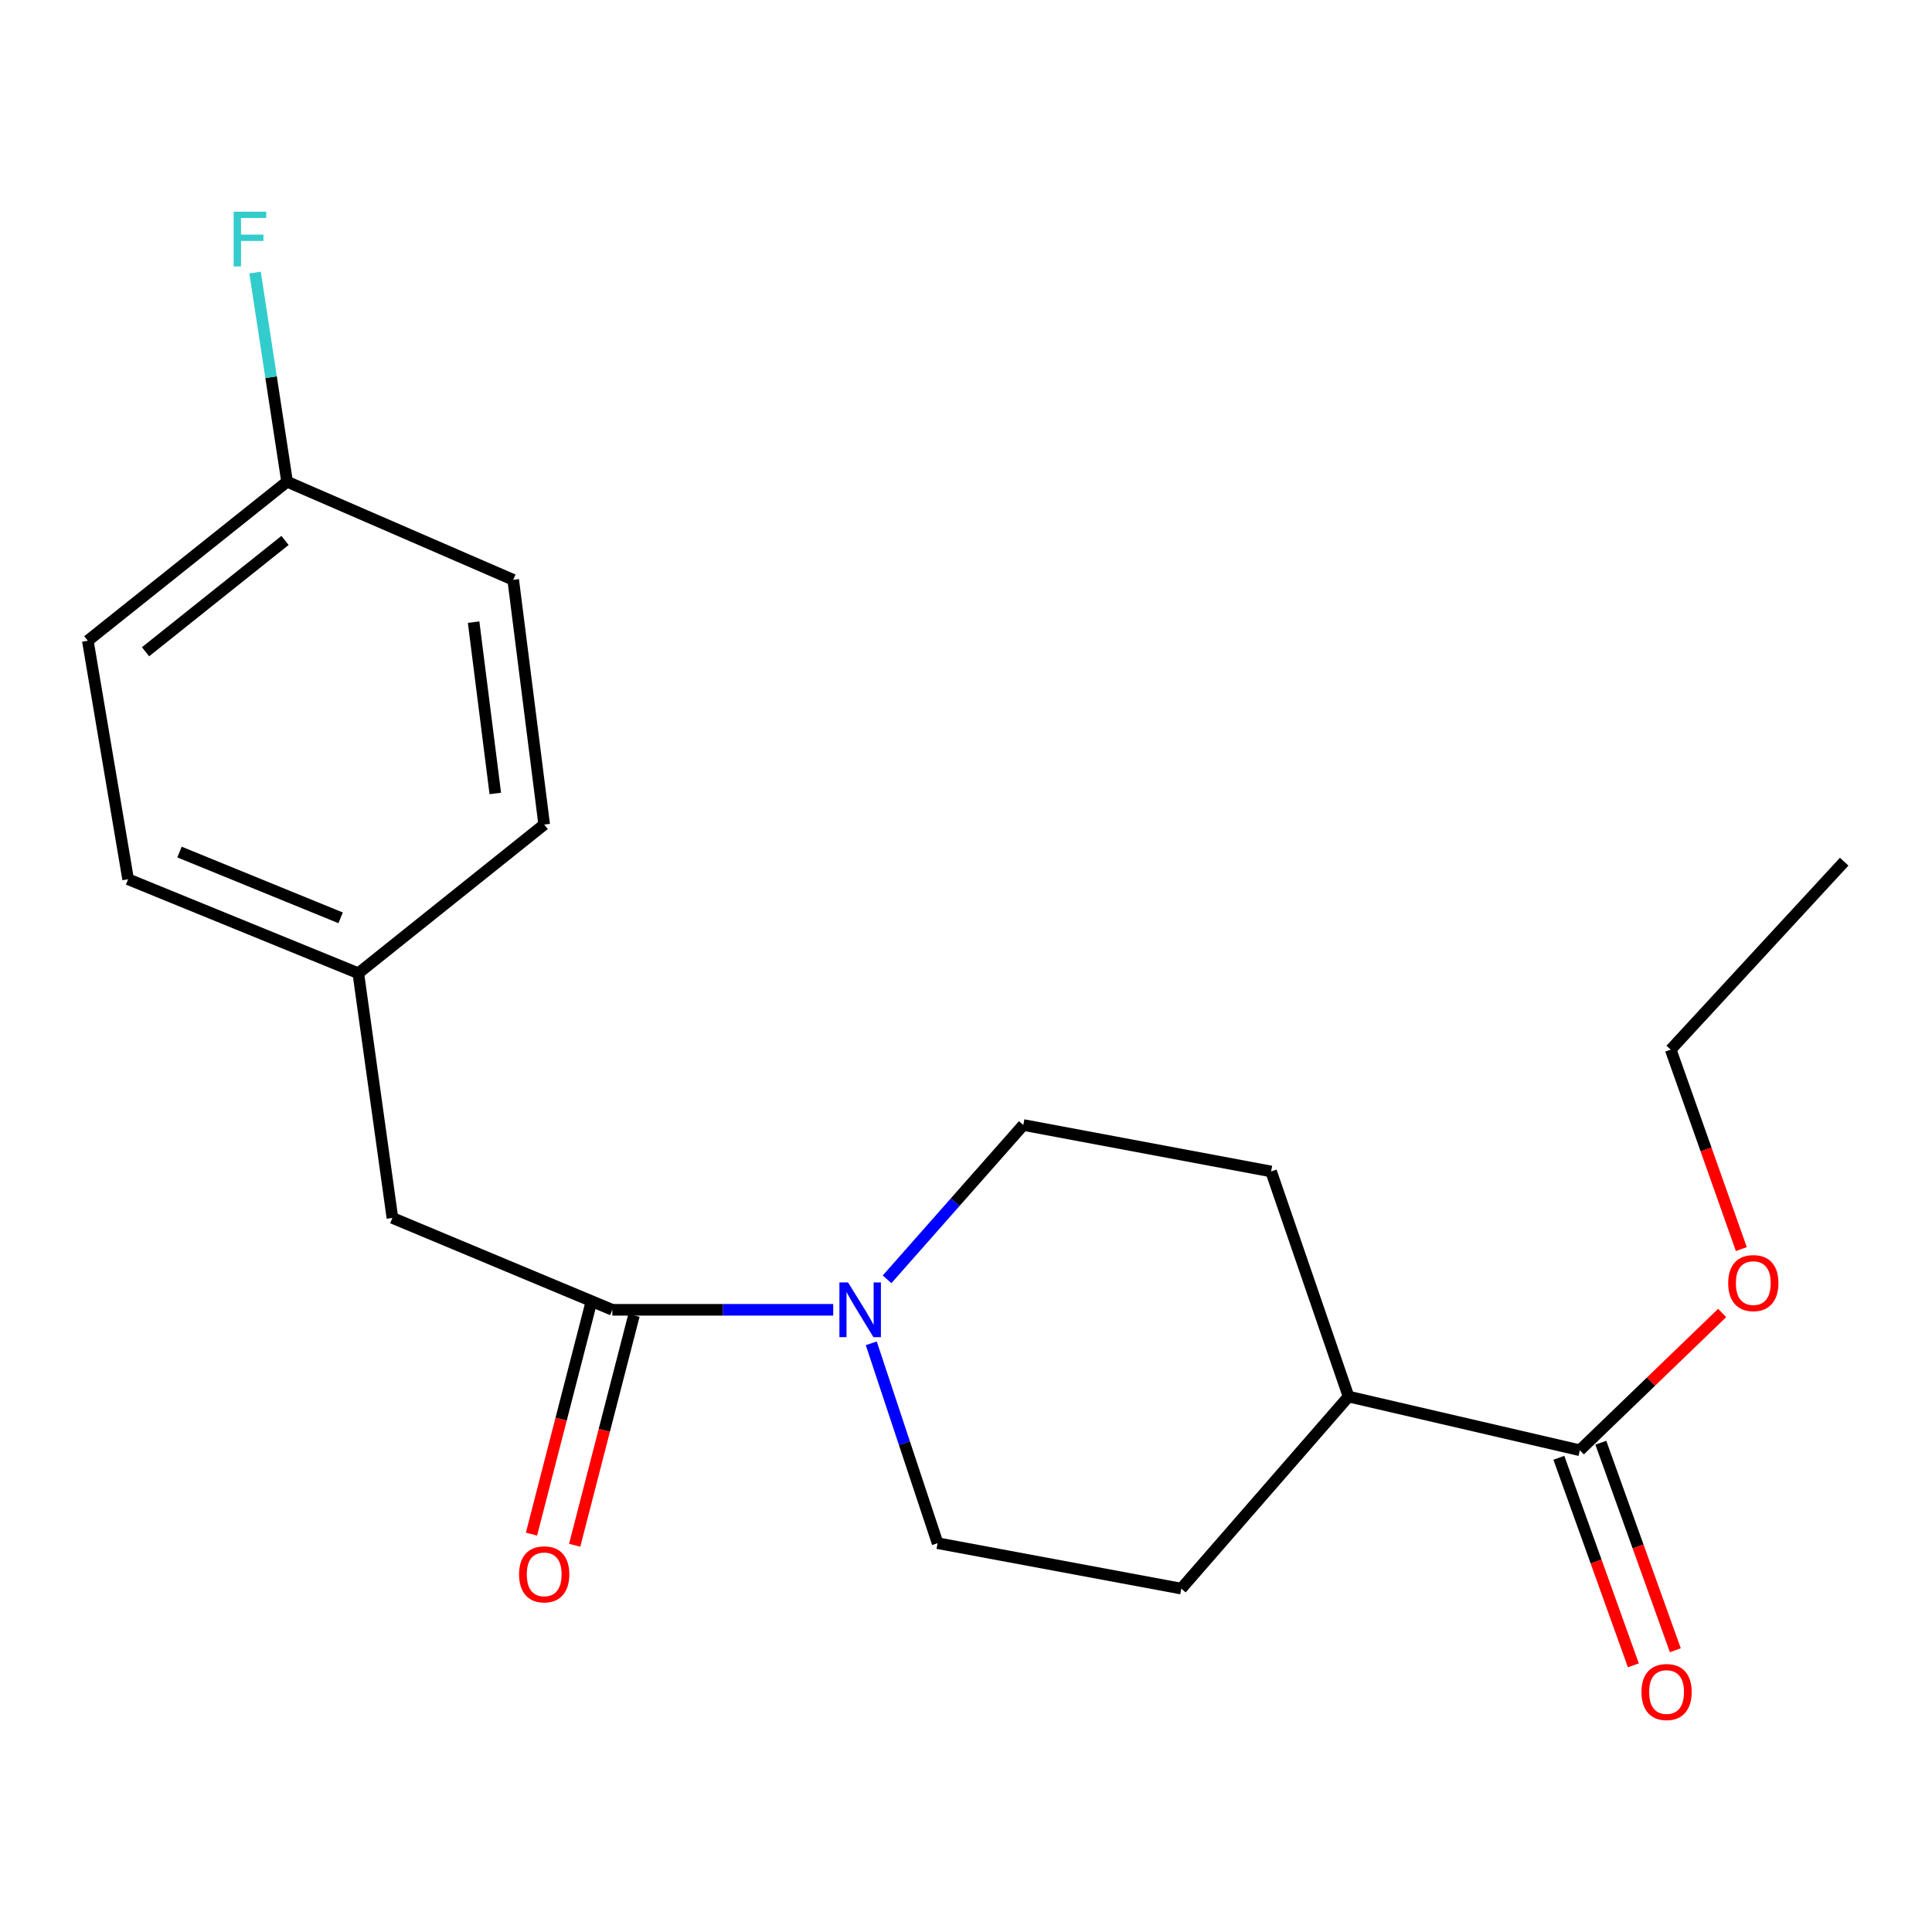 <?xml version='1.0' encoding='iso-8859-1'?>
<svg version='1.1' baseProfile='full'
              xmlns='http://www.w3.org/2000/svg'
                      xmlns:rdkit='http://www.rdkit.org/xml'
                      xmlns:xlink='http://www.w3.org/1999/xlink'
                  xml:space='preserve'
width='1000px' height='1000px' viewBox='0 0 1000 1000'>
<!-- END OF HEADER -->
<rect style='opacity:1.0;fill:#FFFFFF;stroke:none' width='1000' height='1000' x='0' y='0'> </rect>
<path class='bond-0' d='M 431.27,677.956 L 374.109,677.956' style='fill:none;fill-rule:evenodd;stroke:#0000FF;stroke-width:6px;stroke-linecap:butt;stroke-linejoin:miter;stroke-opacity:1' />
<path class='bond-0' d='M 374.109,677.956 L 316.948,677.956' style='fill:none;fill-rule:evenodd;stroke:#000000;stroke-width:6px;stroke-linecap:butt;stroke-linejoin:miter;stroke-opacity:1' />
<path class='bond-4' d='M 459.146,662.175 L 494.401,622.234' style='fill:none;fill-rule:evenodd;stroke:#0000FF;stroke-width:6px;stroke-linecap:butt;stroke-linejoin:miter;stroke-opacity:1' />
<path class='bond-4' d='M 494.401,622.234 L 529.656,582.294' style='fill:none;fill-rule:evenodd;stroke:#000000;stroke-width:6px;stroke-linecap:butt;stroke-linejoin:miter;stroke-opacity:1' />
<path class='bond-5' d='M 450.971,695.298 L 468.136,747.023' style='fill:none;fill-rule:evenodd;stroke:#0000FF;stroke-width:6px;stroke-linecap:butt;stroke-linejoin:miter;stroke-opacity:1' />
<path class='bond-5' d='M 468.136,747.023 L 485.3,798.747' style='fill:none;fill-rule:evenodd;stroke:#000000;stroke-width:6px;stroke-linecap:butt;stroke-linejoin:miter;stroke-opacity:1' />
<path class='bond-2' d='M 316.948,677.956 L 203.109,630.395' style='fill:none;fill-rule:evenodd;stroke:#000000;stroke-width:6px;stroke-linecap:butt;stroke-linejoin:miter;stroke-opacity:1' />
<path class='bond-6' d='M 305.769,675.075 L 290.433,734.567' style='fill:none;fill-rule:evenodd;stroke:#000000;stroke-width:6px;stroke-linecap:butt;stroke-linejoin:miter;stroke-opacity:1' />
<path class='bond-6' d='M 290.433,734.567 L 275.097,794.059' style='fill:none;fill-rule:evenodd;stroke:#FF0000;stroke-width:6px;stroke-linecap:butt;stroke-linejoin:miter;stroke-opacity:1' />
<path class='bond-6' d='M 328.127,680.838 L 312.791,740.33' style='fill:none;fill-rule:evenodd;stroke:#000000;stroke-width:6px;stroke-linecap:butt;stroke-linejoin:miter;stroke-opacity:1' />
<path class='bond-6' d='M 312.791,740.33 L 297.455,799.822' style='fill:none;fill-rule:evenodd;stroke:#FF0000;stroke-width:6px;stroke-linecap:butt;stroke-linejoin:miter;stroke-opacity:1' />
<path class='bond-1' d='M 817.721,750.646 L 698.008,722.863' style='fill:none;fill-rule:evenodd;stroke:#000000;stroke-width:6px;stroke-linecap:butt;stroke-linejoin:miter;stroke-opacity:1' />
<path class='bond-7' d='M 806.856,754.547 L 826.137,808.257' style='fill:none;fill-rule:evenodd;stroke:#000000;stroke-width:6px;stroke-linecap:butt;stroke-linejoin:miter;stroke-opacity:1' />
<path class='bond-7' d='M 826.137,808.257 L 845.417,861.967' style='fill:none;fill-rule:evenodd;stroke:#FF0000;stroke-width:6px;stroke-linecap:butt;stroke-linejoin:miter;stroke-opacity:1' />
<path class='bond-7' d='M 828.587,746.746 L 847.867,800.456' style='fill:none;fill-rule:evenodd;stroke:#000000;stroke-width:6px;stroke-linecap:butt;stroke-linejoin:miter;stroke-opacity:1' />
<path class='bond-7' d='M 847.867,800.456 L 867.148,854.166' style='fill:none;fill-rule:evenodd;stroke:#FF0000;stroke-width:6px;stroke-linecap:butt;stroke-linejoin:miter;stroke-opacity:1' />
<path class='bond-12' d='M 817.721,750.646 L 854.556,715.117' style='fill:none;fill-rule:evenodd;stroke:#000000;stroke-width:6px;stroke-linecap:butt;stroke-linejoin:miter;stroke-opacity:1' />
<path class='bond-12' d='M 854.556,715.117 L 891.391,679.587' style='fill:none;fill-rule:evenodd;stroke:#FF0000;stroke-width:6px;stroke-linecap:butt;stroke-linejoin:miter;stroke-opacity:1' />
<path class='bond-10' d='M 203.109,630.395 L 185.46,503.742' style='fill:none;fill-rule:evenodd;stroke:#000000;stroke-width:6px;stroke-linecap:butt;stroke-linejoin:miter;stroke-opacity:1' />
<path class='bond-3' d='M 698.008,722.863 L 611.44,822.259' style='fill:none;fill-rule:evenodd;stroke:#000000;stroke-width:6px;stroke-linecap:butt;stroke-linejoin:miter;stroke-opacity:1' />
<path class='bond-20' d='M 698.008,722.863 L 657.924,606.344' style='fill:none;fill-rule:evenodd;stroke:#000000;stroke-width:6px;stroke-linecap:butt;stroke-linejoin:miter;stroke-opacity:1' />
<path class='bond-8' d='M 529.656,582.294 L 657.924,606.344' style='fill:none;fill-rule:evenodd;stroke:#000000;stroke-width:6px;stroke-linecap:butt;stroke-linejoin:miter;stroke-opacity:1' />
<path class='bond-9' d='M 485.3,798.747 L 611.44,822.259' style='fill:none;fill-rule:evenodd;stroke:#000000;stroke-width:6px;stroke-linecap:butt;stroke-linejoin:miter;stroke-opacity:1' />
<path class='bond-14' d='M 185.46,503.742 L 281.674,426.794' style='fill:none;fill-rule:evenodd;stroke:#000000;stroke-width:6px;stroke-linecap:butt;stroke-linejoin:miter;stroke-opacity:1' />
<path class='bond-15' d='M 185.46,503.742 L 66.311,455.103' style='fill:none;fill-rule:evenodd;stroke:#000000;stroke-width:6px;stroke-linecap:butt;stroke-linejoin:miter;stroke-opacity:1' />
<path class='bond-15' d='M 176.314,475.07 L 92.909,441.023' style='fill:none;fill-rule:evenodd;stroke:#000000;stroke-width:6px;stroke-linecap:butt;stroke-linejoin:miter;stroke-opacity:1' />
<path class='bond-11' d='M 148.595,249.334 L 45.455,331.644' style='fill:none;fill-rule:evenodd;stroke:#000000;stroke-width:6px;stroke-linecap:butt;stroke-linejoin:miter;stroke-opacity:1' />
<path class='bond-11' d='M 147.526,279.727 L 75.327,337.344' style='fill:none;fill-rule:evenodd;stroke:#000000;stroke-width:6px;stroke-linecap:butt;stroke-linejoin:miter;stroke-opacity:1' />
<path class='bond-13' d='M 148.595,249.334 L 140.309,195.208' style='fill:none;fill-rule:evenodd;stroke:#000000;stroke-width:6px;stroke-linecap:butt;stroke-linejoin:miter;stroke-opacity:1' />
<path class='bond-13' d='M 140.309,195.208 L 132.022,141.083' style='fill:none;fill-rule:evenodd;stroke:#33CCCC;stroke-width:6px;stroke-linecap:butt;stroke-linejoin:miter;stroke-opacity:1' />
<path class='bond-21' d='M 148.595,249.334 L 265.64,300.116' style='fill:none;fill-rule:evenodd;stroke:#000000;stroke-width:6px;stroke-linecap:butt;stroke-linejoin:miter;stroke-opacity:1' />
<path class='bond-18' d='M 901.306,646.517 L 883.032,594.902' style='fill:none;fill-rule:evenodd;stroke:#FF0000;stroke-width:6px;stroke-linecap:butt;stroke-linejoin:miter;stroke-opacity:1' />
<path class='bond-18' d='M 883.032,594.902 L 864.757,543.287' style='fill:none;fill-rule:evenodd;stroke:#000000;stroke-width:6px;stroke-linecap:butt;stroke-linejoin:miter;stroke-opacity:1' />
<path class='bond-16' d='M 281.674,426.794 L 265.64,300.116' style='fill:none;fill-rule:evenodd;stroke:#000000;stroke-width:6px;stroke-linecap:butt;stroke-linejoin:miter;stroke-opacity:1' />
<path class='bond-16' d='M 256.363,410.691 L 245.14,322.017' style='fill:none;fill-rule:evenodd;stroke:#000000;stroke-width:6px;stroke-linecap:butt;stroke-linejoin:miter;stroke-opacity:1' />
<path class='bond-17' d='M 66.311,455.103 L 45.455,331.644' style='fill:none;fill-rule:evenodd;stroke:#000000;stroke-width:6px;stroke-linecap:butt;stroke-linejoin:miter;stroke-opacity:1' />
<path class='bond-19' d='M 864.757,543.287 L 954.545,446.008' style='fill:none;fill-rule:evenodd;stroke:#000000;stroke-width:6px;stroke-linecap:butt;stroke-linejoin:miter;stroke-opacity:1' />
<path  class='atom-0' d='M 438.956 663.796
L 448.236 678.796
Q 449.156 680.276, 450.636 682.956
Q 452.116 685.636, 452.196 685.796
L 452.196 663.796
L 455.956 663.796
L 455.956 692.116
L 452.076 692.116
L 442.116 675.716
Q 440.956 673.796, 439.716 671.596
Q 438.516 669.396, 438.156 668.716
L 438.156 692.116
L 434.476 692.116
L 434.476 663.796
L 438.956 663.796
' fill='#0000FF'/>
<path  class='atom-7' d='M 268.674 814.873
Q 268.674 808.073, 272.034 804.273
Q 275.394 800.473, 281.674 800.473
Q 287.954 800.473, 291.314 804.273
Q 294.674 808.073, 294.674 814.873
Q 294.674 821.753, 291.274 825.673
Q 287.874 829.553, 281.674 829.553
Q 275.434 829.553, 272.034 825.673
Q 268.674 821.793, 268.674 814.873
M 281.674 826.353
Q 285.994 826.353, 288.314 823.473
Q 290.674 820.553, 290.674 814.873
Q 290.674 809.313, 288.314 806.513
Q 285.994 803.673, 281.674 803.673
Q 277.354 803.673, 274.994 806.473
Q 272.674 809.273, 272.674 814.873
Q 272.674 820.593, 274.994 823.473
Q 277.354 826.353, 281.674 826.353
' fill='#FF0000'/>
<path  class='atom-8' d='M 849.615 875.788
Q 849.615 868.988, 852.975 865.188
Q 856.335 861.388, 862.615 861.388
Q 868.895 861.388, 872.255 865.188
Q 875.615 868.988, 875.615 875.788
Q 875.615 882.668, 872.215 886.588
Q 868.815 890.468, 862.615 890.468
Q 856.375 890.468, 852.975 886.588
Q 849.615 882.708, 849.615 875.788
M 862.615 887.268
Q 866.935 887.268, 869.255 884.388
Q 871.615 881.468, 871.615 875.788
Q 871.615 870.228, 869.255 867.428
Q 866.935 864.588, 862.615 864.588
Q 858.295 864.588, 855.935 867.388
Q 853.615 870.188, 853.615 875.788
Q 853.615 881.508, 855.935 884.388
Q 858.295 887.268, 862.615 887.268
' fill='#FF0000'/>
<path  class='atom-13' d='M 894.509 664.119
Q 894.509 657.319, 897.869 653.519
Q 901.229 649.719, 907.509 649.719
Q 913.789 649.719, 917.149 653.519
Q 920.509 657.319, 920.509 664.119
Q 920.509 670.999, 917.109 674.919
Q 913.709 678.799, 907.509 678.799
Q 901.269 678.799, 897.869 674.919
Q 894.509 671.039, 894.509 664.119
M 907.509 675.599
Q 911.829 675.599, 914.149 672.719
Q 916.509 669.799, 916.509 664.119
Q 916.509 658.559, 914.149 655.759
Q 911.829 652.919, 907.509 652.919
Q 903.189 652.919, 900.829 655.719
Q 898.509 658.519, 898.509 664.119
Q 898.509 669.839, 900.829 672.719
Q 903.189 675.599, 907.509 675.599
' fill='#FF0000'/>
<path  class='atom-14' d='M 120.948 109.586
L 137.788 109.586
L 137.788 112.826
L 124.748 112.826
L 124.748 121.426
L 136.348 121.426
L 136.348 124.706
L 124.748 124.706
L 124.748 137.906
L 120.948 137.906
L 120.948 109.586
' fill='#33CCCC'/>
</svg>
